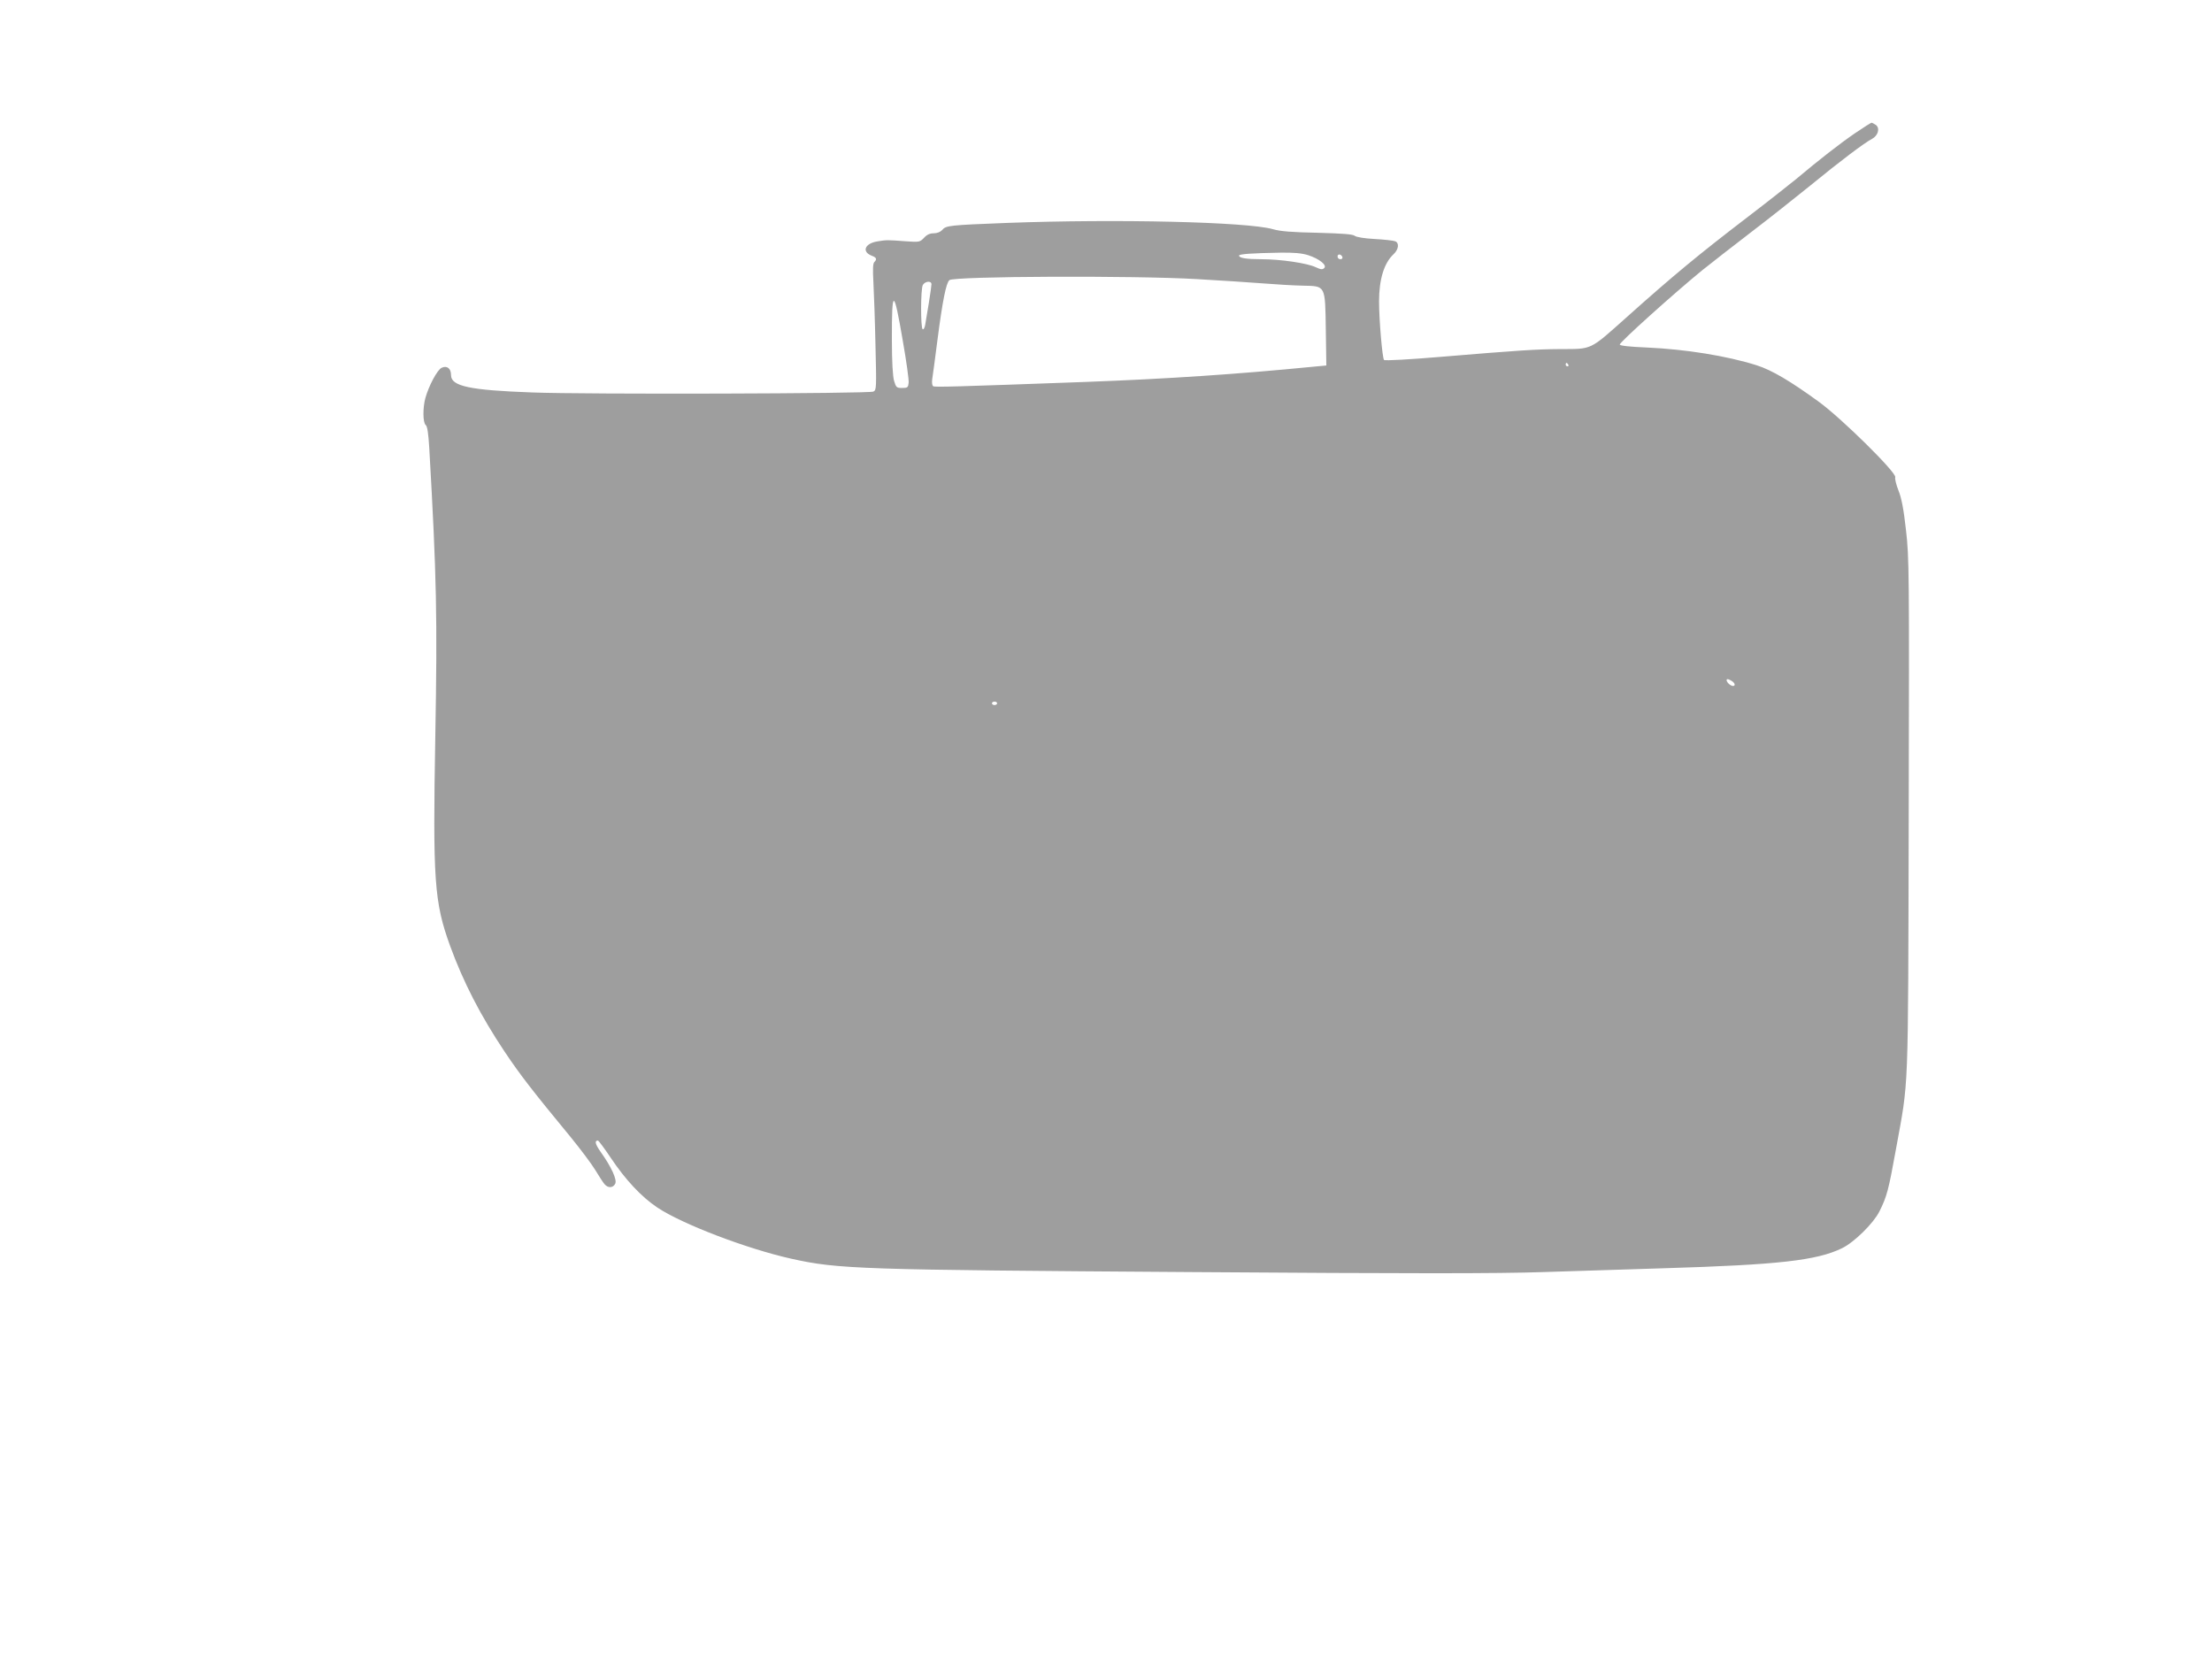 <?xml version="1.0" standalone="no"?>
<!DOCTYPE svg PUBLIC "-//W3C//DTD SVG 20010904//EN"
 "http://www.w3.org/TR/2001/REC-SVG-20010904/DTD/svg10.dtd">
<svg version="1.0" xmlns="http://www.w3.org/2000/svg"
 width="1280pt" height="960pt" viewBox="0 0 1280 960"
 preserveAspectRatio="xMidYMid meet">
<g transform="translate(0,960) scale(0.1,-0.1)"
fill="#9e9e9e" stroke="none">
<path d="M10734 8829 c-85 -58 -212 -157 -339 -264 -33 -27 -163 -130 -290
-227 -273 -209 -422 -332 -687 -569 -224 -200 -201 -188 -393 -189 -135 -1
-233 -7 -689 -45 -175 -15 -322 -23 -327 -18 -10 10 -29 234 -29 339 0 127 29
222 84 273 30 28 34 66 9 75 -10 4 -63 10 -118 13 -59 3 -106 11 -115 18 -11
10 -72 14 -215 18 -148 3 -216 8 -260 21 -149 42 -898 60 -1540 36 -336 -13
-351 -15 -373 -41 -10 -11 -29 -19 -49 -19 -22 0 -40 -8 -56 -26 -24 -25 -27
-26 -108 -20 -109 8 -106 8 -163 -1 -72 -12 -91 -60 -31 -83 27 -10 31 -20 14
-37 -8 -8 -9 -44 -5 -115 3 -57 9 -220 12 -364 6 -249 6 -261 -12 -270 -28
-12 -1663 -17 -1974 -5 -362 13 -470 36 -470 100 0 39 -23 57 -54 43 -25 -11
-75 -104 -95 -177 -15 -56 -14 -140 2 -154 10 -7 16 -50 21 -133 43 -752 47
-978 35 -1668 -15 -836 -6 -960 85 -1212 77 -211 176 -404 317 -615 89 -133
161 -226 382 -494 57 -70 121 -155 142 -190 21 -35 45 -72 53 -81 20 -24 49
-23 62 2 12 23 -23 99 -84 184 -32 46 -37 66 -16 66 4 0 38 -46 75 -101 85
-127 177 -225 268 -286 145 -97 521 -240 777 -297 272 -60 387 -64 2314 -77
1275 -9 1767 -9 2036 0 195 6 508 16 695 22 667 20 888 45 1034 116 70 34 181
143 216 212 44 88 53 123 96 360 75 415 70 271 74 1921 3 1426 3 1503 -16
1664 -13 119 -26 185 -43 227 -13 33 -22 68 -19 78 7 27 -310 340 -442 436
-165 120 -272 183 -359 211 -174 55 -413 93 -635 103 -97 4 -156 10 -158 17
-4 11 313 296 477 430 52 42 181 142 285 222 105 80 260 203 345 272 170 139
308 243 352 266 36 19 48 62 23 81 -11 7 -22 13 -25 13 -3 0 -46 -27 -96 -61z
m-3166 -705 c66 -21 112 -58 95 -75 -10 -10 -20 -9 -50 5 -48 23 -202 46 -313
46 -89 0 -130 7 -130 21 0 9 72 14 241 17 75 1 121 -3 157 -14z m200 -12 c2
-7 -3 -12 -12 -12 -9 0 -16 7 -16 16 0 17 22 14 28 -4z m-843 -127 c138 -8
311 -19 385 -25 74 -6 177 -12 229 -13 133 -3 129 5 133 -257 l3 -205 -75 -7
c-448 -44 -840 -70 -1315 -88 -768 -28 -875 -31 -885 -25 -6 4 -8 21 -6 38 3
18 17 122 31 232 29 224 50 329 69 344 27 23 1073 27 1431 6z m-1535 -30 c0
-8 -7 -57 -15 -107 -9 -51 -18 -108 -21 -126 -3 -18 -9 -30 -15 -27 -12 8 -12
231 1 256 13 22 50 26 50 4z m-165 -332 c20 -114 35 -221 33 -238 -3 -27 -6
-30 -38 -30 -31 0 -35 3 -46 40 -8 25 -13 114 -13 237 -1 305 11 303 64 -9z
m3850 -133 c3 -5 1 -10 -4 -10 -6 0 -11 5 -11 10 0 6 2 10 4 10 3 0 8 -4 11
-10z m951 -1834 c22 -17 11 -35 -13 -20 -19 12 -29 34 -16 34 5 0 18 -6 29
-14z m-4256 -126 c0 -5 -7 -10 -15 -10 -8 0 -15 5 -15 10 0 6 7 10 15 10 8 0
15 -4 15 -10z"/>
</g>
</svg>
